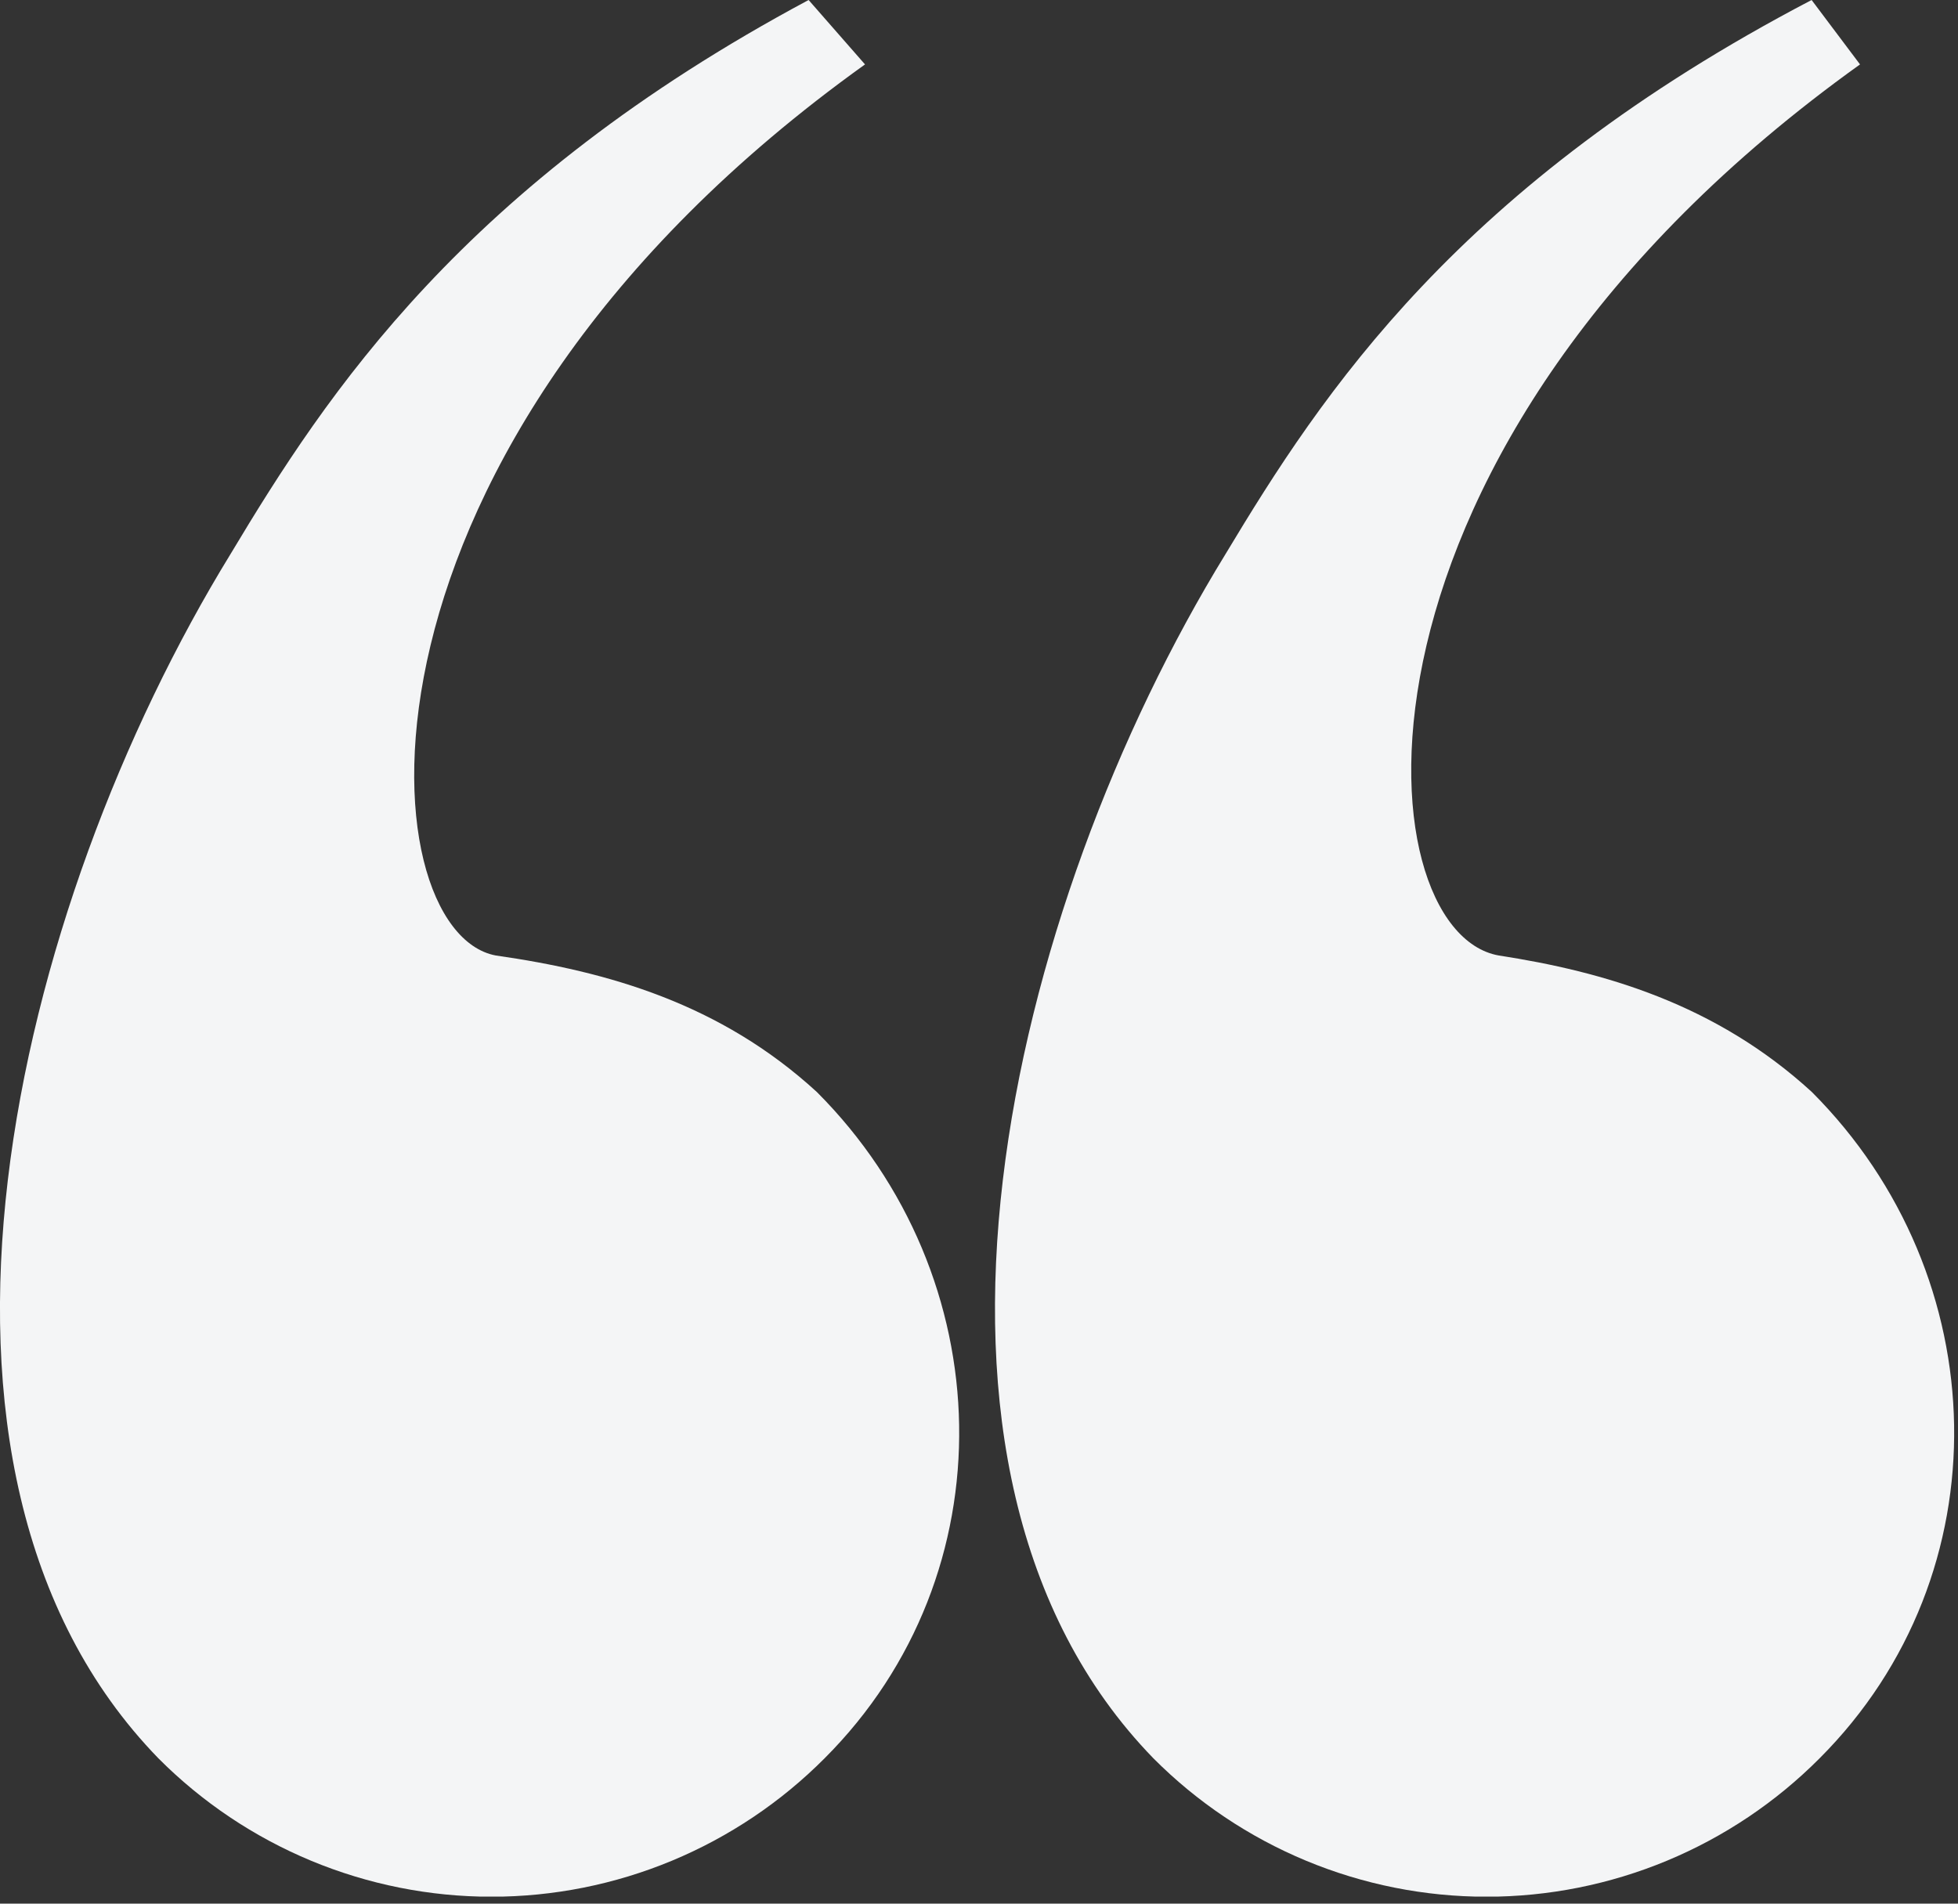<svg width="252" height="245" viewBox="0 0 252 245" fill="none" xmlns="http://www.w3.org/2000/svg">
<rect x="0" y="0" width="252" height="245" fill="#333333" stroke="none"/>
<g clip-path="url(#clip0_676_29)">
<path d="M104.07 0C59.64 23.76 42.07 50.62 29.68 71.29C1.78 116.75 -15.78 189.07 20.38 226.29C26.001 231.938 32.682 236.419 40.04 239.477C47.398 242.535 55.287 244.109 63.255 244.109C71.223 244.109 79.113 242.535 86.47 239.477C93.828 236.419 100.509 231.938 106.13 226.29C129.9 202.53 128.86 164.29 105.13 140.54C92.73 129.17 78.27 125.04 63.8 122.97C47.27 119.87 42.11 57.88 111.33 8.29L104.07 0ZM233.16 0C187.7 23.76 170.16 50.62 157.74 71.29C129.84 116.75 112.28 189.07 148.44 226.29C154.061 231.938 160.742 236.419 168.1 239.477C175.458 242.535 183.347 244.109 191.315 244.109C199.283 244.109 207.173 242.535 214.53 239.477C221.888 236.419 228.569 231.938 234.19 226.29C257.95 202.53 256.92 164.29 233.19 140.54C220.79 129.17 206.32 125.04 192.89 122.97C175.33 119.87 170.16 57.88 239.39 8.29L233.16 0Z" fill="#F4F5F6"/>
</g>
<defs>
<clipPath id="clip0_676_29">
<rect width="251.51" height="244.09" fill="white"/>
</clipPath>
</defs>
</svg>
